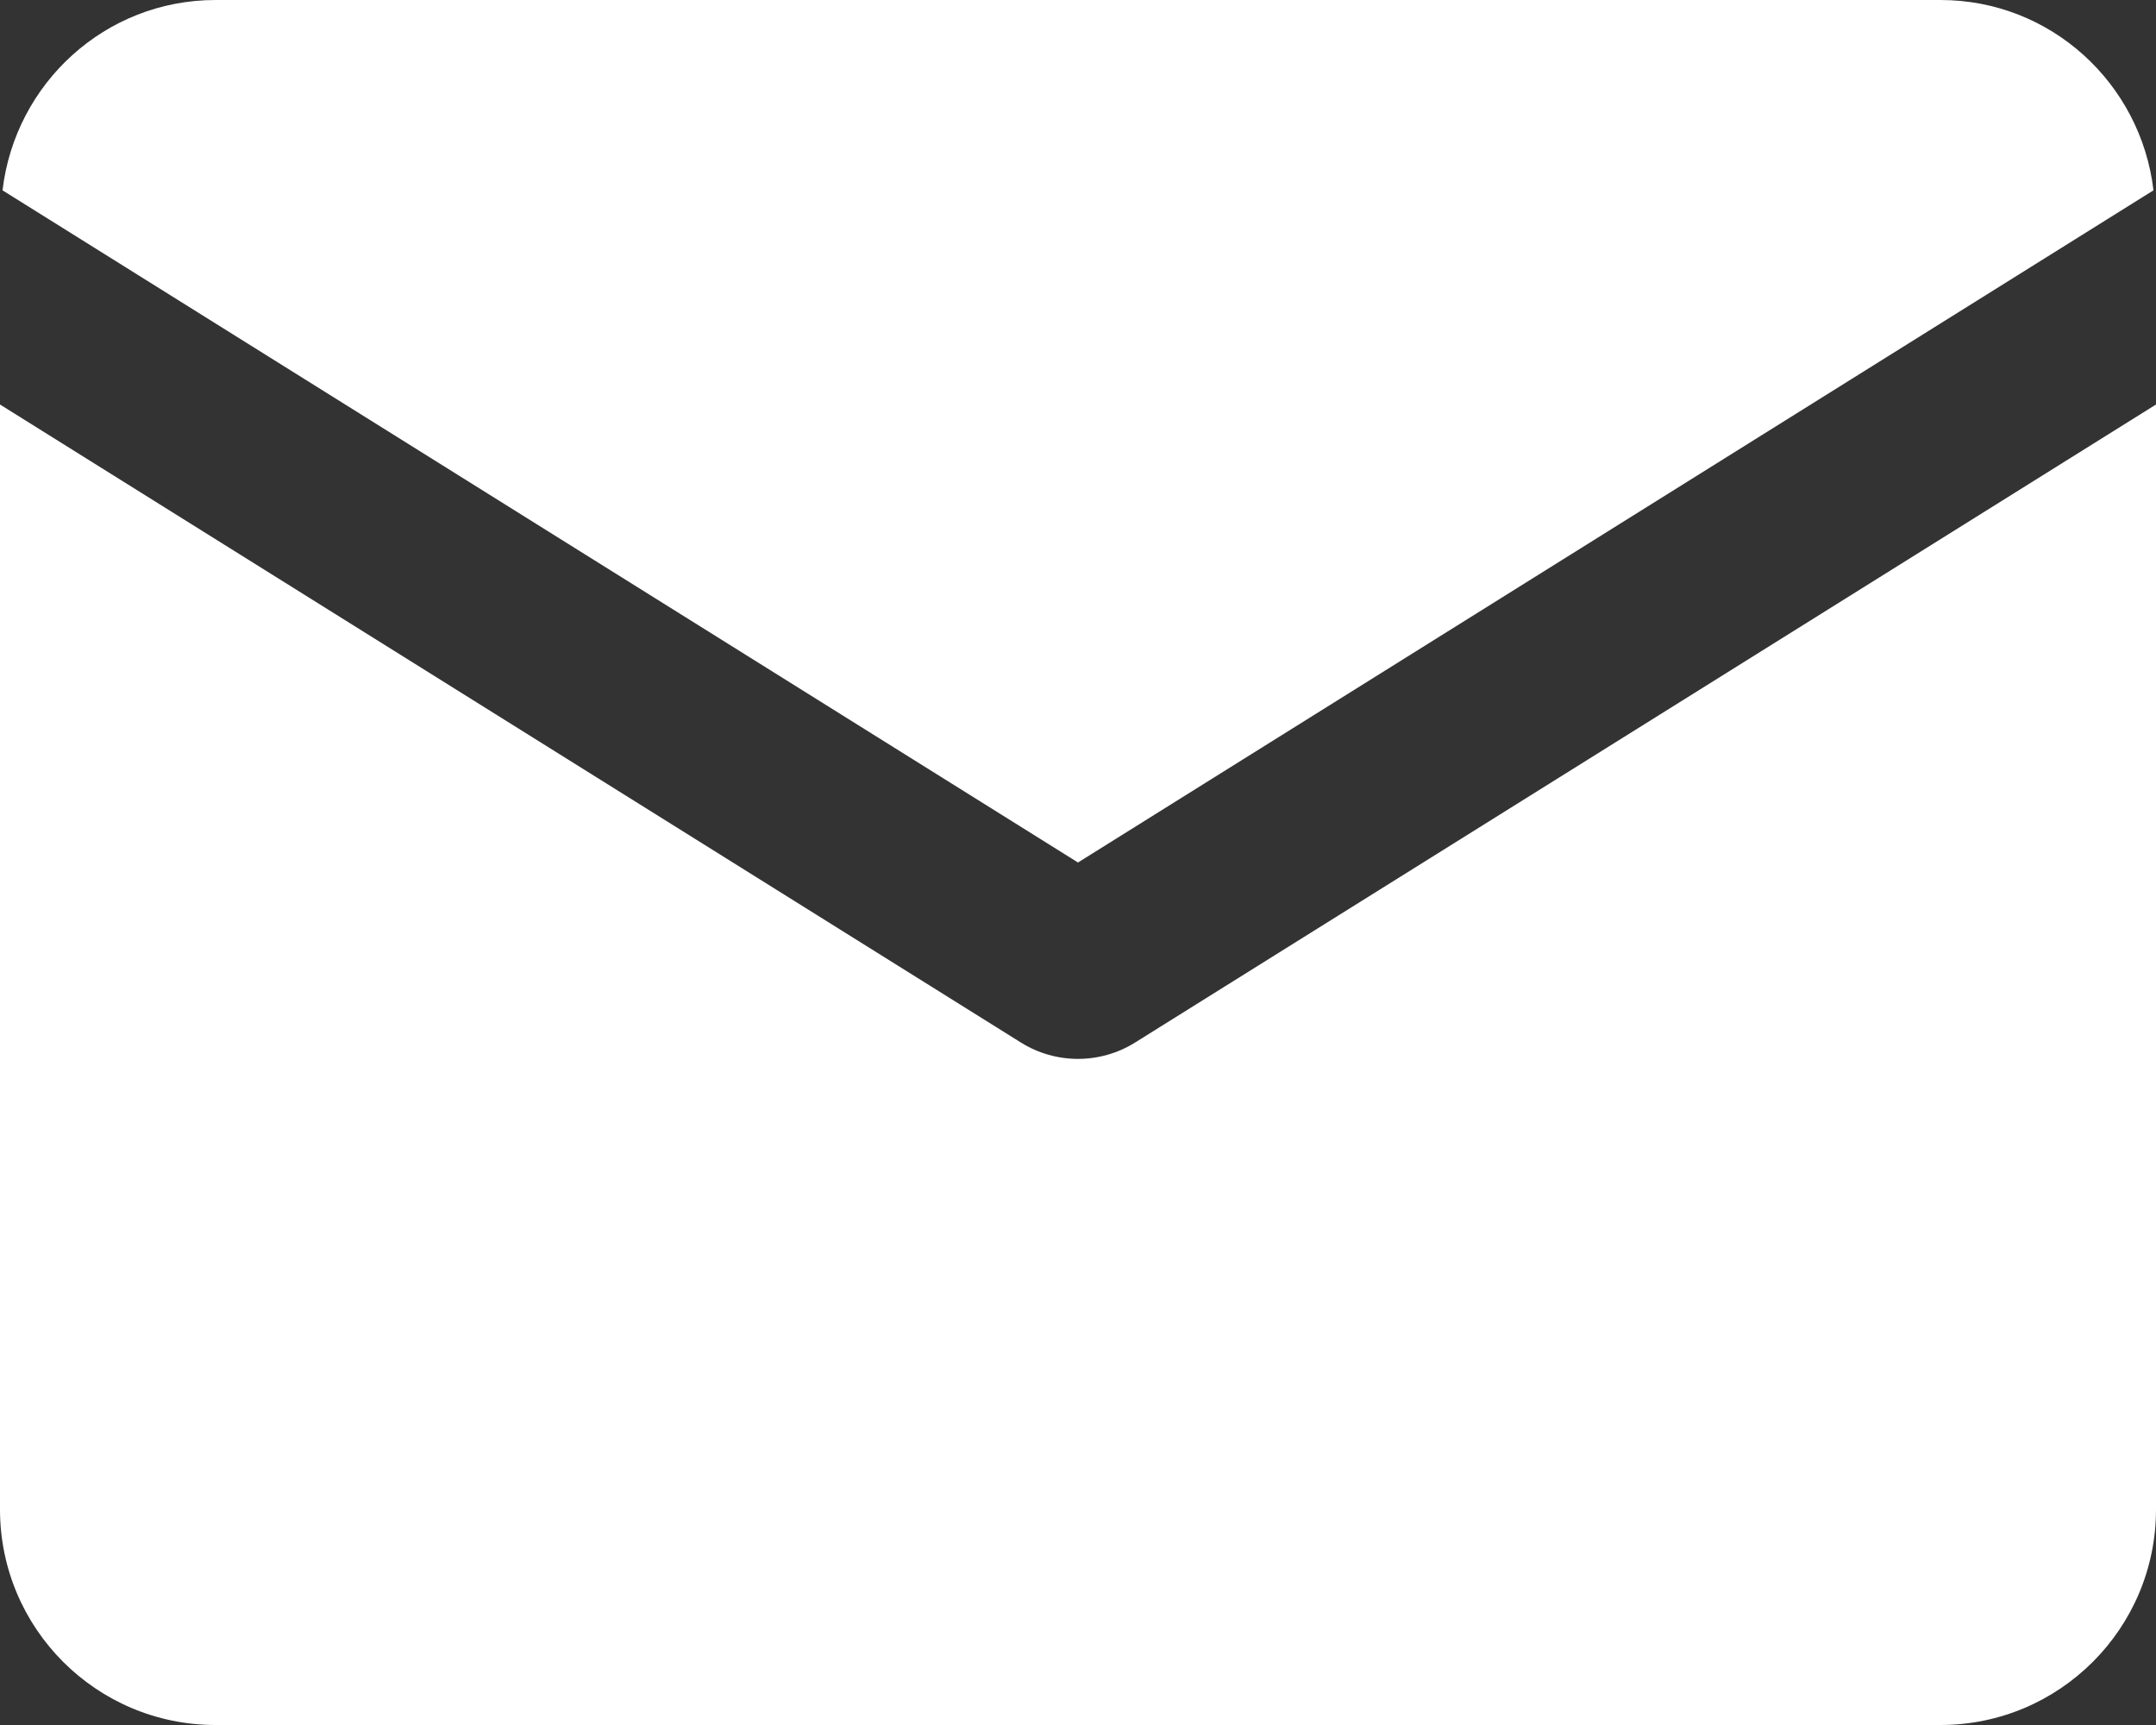 <svg width="30" height="24" viewBox="0 0 30 24" fill="none" xmlns="http://www.w3.org/2000/svg">
<rect x="0" y="0" width="30" height="24" fill="#333333" stroke="none"/>
<path d="M3 0C1.464 0 0.211 1.159 0.035 2.648L15 12L29.965 2.648C29.789 1.159 28.536 0 27 0H3ZM0 5.628V21C0 22.657 1.343 24 3 24H27C28.657 24 30 22.657 30 21V5.628L15.794 14.505C15.308 14.808 14.692 14.808 14.206 14.505L0 5.628Z" fill="white"/>
</svg>

